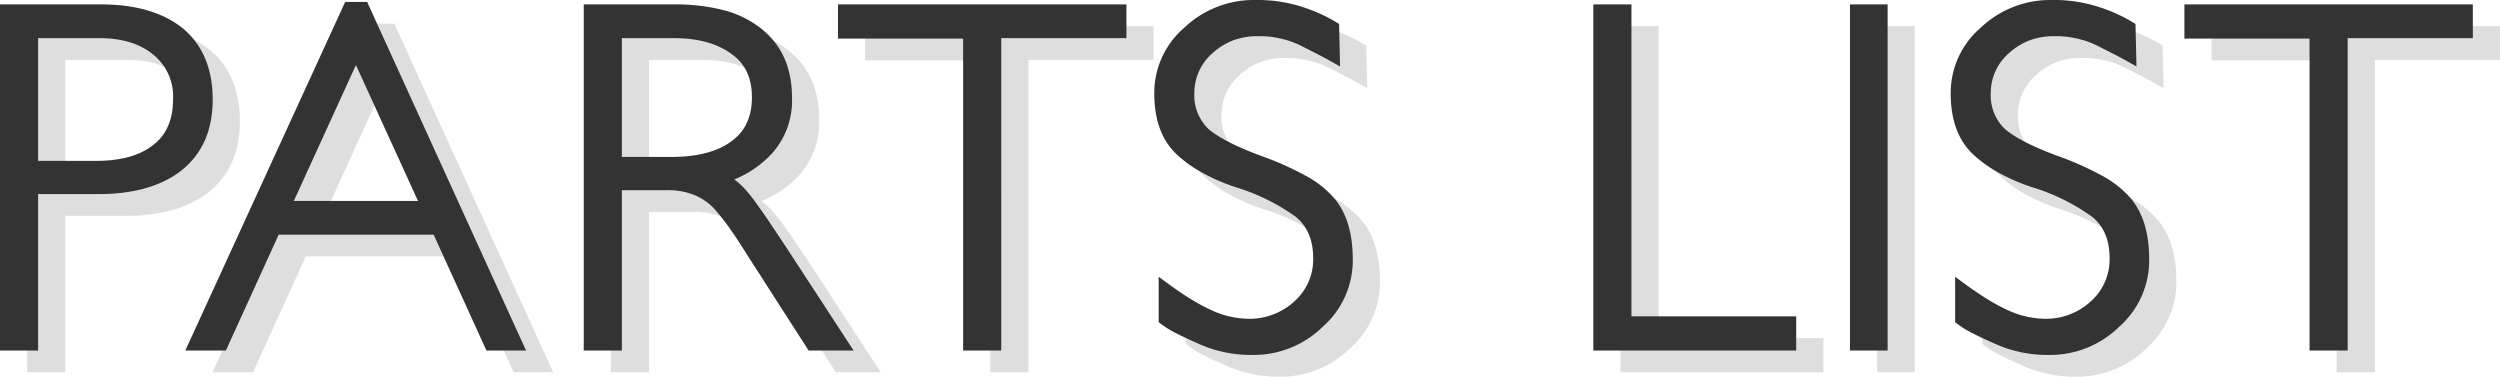 <svg xmlns="http://www.w3.org/2000/svg" width="460.22" height="69.34" viewBox="0 0 460.22 69.34">
  <g id="グループ_376" data-name="グループ 376" transform="translate(-809 -291.64)">
    <path id="パス_546" data-name="パス 546" d="M-185.85-45q0,8.37-5.67,12.96-5.58,4.41-15.39,4.41h-11.07V1.17H-225V-62.55h18.54q9.63,0,15.12,4.41Q-185.85-53.55-185.85-45Zm-7.29-.09a9.89,9.89,0,0,0-3.51-8.1q-3.69-3.15-10.08-3.15h-11.25v22.59h10.71q6.84,0,10.53-2.97Q-193.14-39.51-193.14-45.09Zm57.69,46.26-9.72-21.33H-173.7l-9.72,21.33h-7.47L-161.46-63h4.05l29.25,64.17Zm-24.03-52.56-11.43,25.02h22.86ZM-76.14,1.17-87.3-16.2q-1.62-2.61-3.15-4.815A40.438,40.438,0,0,0-93.6-25.02a10.4,10.4,0,0,0-3.555-2.43,12.954,12.954,0,0,0-5.085-.9h-8.28V1.17h-7.02V-62.55h16.65a35.679,35.679,0,0,1,9,1.035,18.6,18.6,0,0,1,6.84,3.285q5.85,4.5,5.85,12.87a14.567,14.567,0,0,1-3.78,10.35,19.383,19.383,0,0,1-6.84,4.68,13.447,13.447,0,0,1,1.98,1.8,26.458,26.458,0,0,1,2.07,2.61q1.44,1.98,2.7,3.87l2.52,3.78L-67.86,1.17ZM-86.58-45.45q0-5.31-3.69-7.92-3.96-2.97-10.71-2.97h-9.54v21.87h9.09q7.2,0,11.07-2.88Q-86.58-40.05-86.58-45.45Zm45.9-10.89V1.17H-47.7V-56.25H-70.74v-6.3h53.1v6.21ZM24.03-15.57A16.28,16.28,0,0,1,18.54-3.24,18.184,18.184,0,0,1,5.58,1.98,23.586,23.586,0,0,1-4.59-.18Q-6.84-1.17-8.6-2.07a18.376,18.376,0,0,1-3.1-1.98v-8.37q3.6,2.7,5.8,4.05A36.448,36.448,0,0,0-1.89-6.21,16.687,16.687,0,0,0,4.77-4.68a12.146,12.146,0,0,0,8.55-3.24,10.311,10.311,0,0,0,3.42-7.92q0-4.95-3.15-7.56a37.378,37.378,0,0,0-10.8-5.4,35.365,35.365,0,0,1-6.75-2.925A22.563,22.563,0,0,1-8.64-35.19q-3.87-3.87-3.87-10.98A15.815,15.815,0,0,1-7.02-58.23,18.575,18.575,0,0,1,6.12-63.36a26.783,26.783,0,0,1,9.63,1.62,28.648,28.648,0,0,1,5.76,2.79l.18,7.83q-2.34-1.35-4.005-2.2T14.22-55.08A17.436,17.436,0,0,0,6.66-56.7a13.057,13.057,0,0,0-4.635.765A11.865,11.865,0,0,0-1.71-53.64a9.649,9.649,0,0,0-3.42,7.29A8.6,8.6,0,0,0-2.52-39.6Q.36-37.17,7.2-34.65a57.049,57.049,0,0,1,8.01,3.555,18.817,18.817,0,0,1,5.13,3.915Q24.03-23.13,24.03-15.57ZM68.31,1.17V-62.55h7.02V-5.13h30.33v6.3Zm47.25,0V-62.55h6.93V1.17Zm55.08-16.74a16.28,16.28,0,0,1-5.49,12.33,18.184,18.184,0,0,1-12.96,5.22A23.586,23.586,0,0,1,142.02-.18q-2.25-.99-4.005-1.89a18.376,18.376,0,0,1-3.1-1.98v-8.37q3.6,2.7,5.8,4.05a36.448,36.448,0,0,0,4.005,2.16,16.687,16.687,0,0,0,6.66,1.53,12.146,12.146,0,0,0,8.55-3.24,10.311,10.311,0,0,0,3.42-7.92q0-4.95-3.15-7.56a37.377,37.377,0,0,0-10.8-5.4,35.365,35.365,0,0,1-6.75-2.925,22.563,22.563,0,0,1-4.68-3.465q-3.87-3.87-3.87-10.98a15.815,15.815,0,0,1,5.49-12.06,18.575,18.575,0,0,1,13.14-5.13,26.783,26.783,0,0,1,9.63,1.62,28.647,28.647,0,0,1,5.76,2.79l.18,7.83q-2.34-1.35-4.005-2.2T160.83-55.08a17.436,17.436,0,0,0-7.56-1.62,13.057,13.057,0,0,0-4.635.765A11.865,11.865,0,0,0,144.9-53.64a9.649,9.649,0,0,0-3.42,7.29,8.6,8.6,0,0,0,2.61,6.75q2.88,2.43,9.72,4.95a57.049,57.049,0,0,1,8.01,3.555,18.817,18.817,0,0,1,5.13,3.915Q170.64-23.13,170.64-15.57Zm36.54-40.77V1.17h-7.02V-56.25H177.12v-6.3h53.1v6.21Z" transform="translate(1034 355)" fill="#333"/>
    <path id="パス_547" data-name="パス 547" d="M-185.85-45q0,8.37-5.67,12.96-5.58,4.41-15.39,4.41h-11.07V1.17H-225V-62.55h18.54q9.63,0,15.12,4.41Q-185.85-53.55-185.85-45Zm-7.29-.09a9.89,9.89,0,0,0-3.51-8.1q-3.69-3.15-10.08-3.15h-11.25v22.59h10.71q6.84,0,10.53-2.97Q-193.14-39.51-193.14-45.09Zm57.69,46.26-9.72-21.33H-173.7l-9.72,21.33h-7.47L-161.46-63h4.05l29.25,64.17Zm-24.03-52.56-11.43,25.02h22.86ZM-76.14,1.17-87.3-16.2q-1.62-2.61-3.15-4.815A40.438,40.438,0,0,0-93.6-25.02a10.4,10.4,0,0,0-3.555-2.43,12.954,12.954,0,0,0-5.085-.9h-8.28V1.17h-7.02V-62.55h16.65a35.679,35.679,0,0,1,9,1.035,18.6,18.6,0,0,1,6.84,3.285q5.85,4.5,5.85,12.87a14.567,14.567,0,0,1-3.78,10.35,19.383,19.383,0,0,1-6.84,4.68,13.447,13.447,0,0,1,1.98,1.8,26.458,26.458,0,0,1,2.07,2.61q1.44,1.98,2.7,3.87l2.52,3.78L-67.86,1.17ZM-86.58-45.45q0-5.31-3.69-7.92-3.96-2.97-10.71-2.97h-9.54v21.87h9.09q7.2,0,11.07-2.88Q-86.58-40.05-86.58-45.45Zm45.9-10.89V1.17H-47.7V-56.25H-70.74v-6.3h53.1v6.21ZM24.03-15.57A16.28,16.28,0,0,1,18.54-3.24,18.184,18.184,0,0,1,5.58,1.98,23.586,23.586,0,0,1-4.59-.18Q-6.84-1.17-8.6-2.07a18.376,18.376,0,0,1-3.1-1.98v-8.37q3.6,2.7,5.8,4.05A36.448,36.448,0,0,0-1.89-6.21,16.687,16.687,0,0,0,4.77-4.68a12.146,12.146,0,0,0,8.55-3.24,10.311,10.311,0,0,0,3.42-7.92q0-4.95-3.15-7.56a37.378,37.378,0,0,0-10.8-5.4,35.365,35.365,0,0,1-6.75-2.925A22.563,22.563,0,0,1-8.64-35.19q-3.87-3.87-3.87-10.98A15.815,15.815,0,0,1-7.02-58.23,18.575,18.575,0,0,1,6.12-63.36a26.783,26.783,0,0,1,9.63,1.62,28.648,28.648,0,0,1,5.76,2.79l.18,7.83q-2.34-1.35-4.005-2.2T14.22-55.08A17.436,17.436,0,0,0,6.66-56.7a13.057,13.057,0,0,0-4.635.765A11.865,11.865,0,0,0-1.71-53.64a9.649,9.649,0,0,0-3.42,7.29A8.6,8.6,0,0,0-2.52-39.6Q.36-37.17,7.2-34.65a57.049,57.049,0,0,1,8.01,3.555,18.817,18.817,0,0,1,5.13,3.915Q24.03-23.13,24.03-15.57ZM68.31,1.17V-62.55h7.02V-5.13h30.33v6.3Zm47.25,0V-62.55h6.93V1.17Zm55.08-16.74a16.28,16.28,0,0,1-5.49,12.33,18.184,18.184,0,0,1-12.96,5.22A23.586,23.586,0,0,1,142.02-.18q-2.25-.99-4.005-1.89a18.376,18.376,0,0,1-3.1-1.98v-8.37q3.6,2.7,5.8,4.05a36.448,36.448,0,0,0,4.005,2.16,16.687,16.687,0,0,0,6.66,1.53,12.146,12.146,0,0,0,8.55-3.24,10.311,10.311,0,0,0,3.42-7.92q0-4.95-3.15-7.56a37.377,37.377,0,0,0-10.8-5.4,35.365,35.365,0,0,1-6.75-2.925,22.563,22.563,0,0,1-4.68-3.465q-3.87-3.87-3.87-10.98a15.815,15.815,0,0,1,5.49-12.06,18.575,18.575,0,0,1,13.14-5.13,26.783,26.783,0,0,1,9.63,1.62,28.647,28.647,0,0,1,5.76,2.79l.18,7.83q-2.34-1.35-4.005-2.2T160.83-55.08a17.436,17.436,0,0,0-7.56-1.62,13.057,13.057,0,0,0-4.635.765A11.865,11.865,0,0,0,144.9-53.64a9.649,9.649,0,0,0-3.42,7.29,8.6,8.6,0,0,0,2.61,6.75q2.88,2.43,9.72,4.95a57.049,57.049,0,0,1,8.01,3.555,18.817,18.817,0,0,1,5.13,3.915Q170.64-23.13,170.64-15.57Zm36.54-40.77V1.17h-7.02V-56.25H177.12v-6.3h53.1v6.21Z" transform="translate(1039 359)" fill="#333" opacity="0.161"/>
  </g>
</svg>
